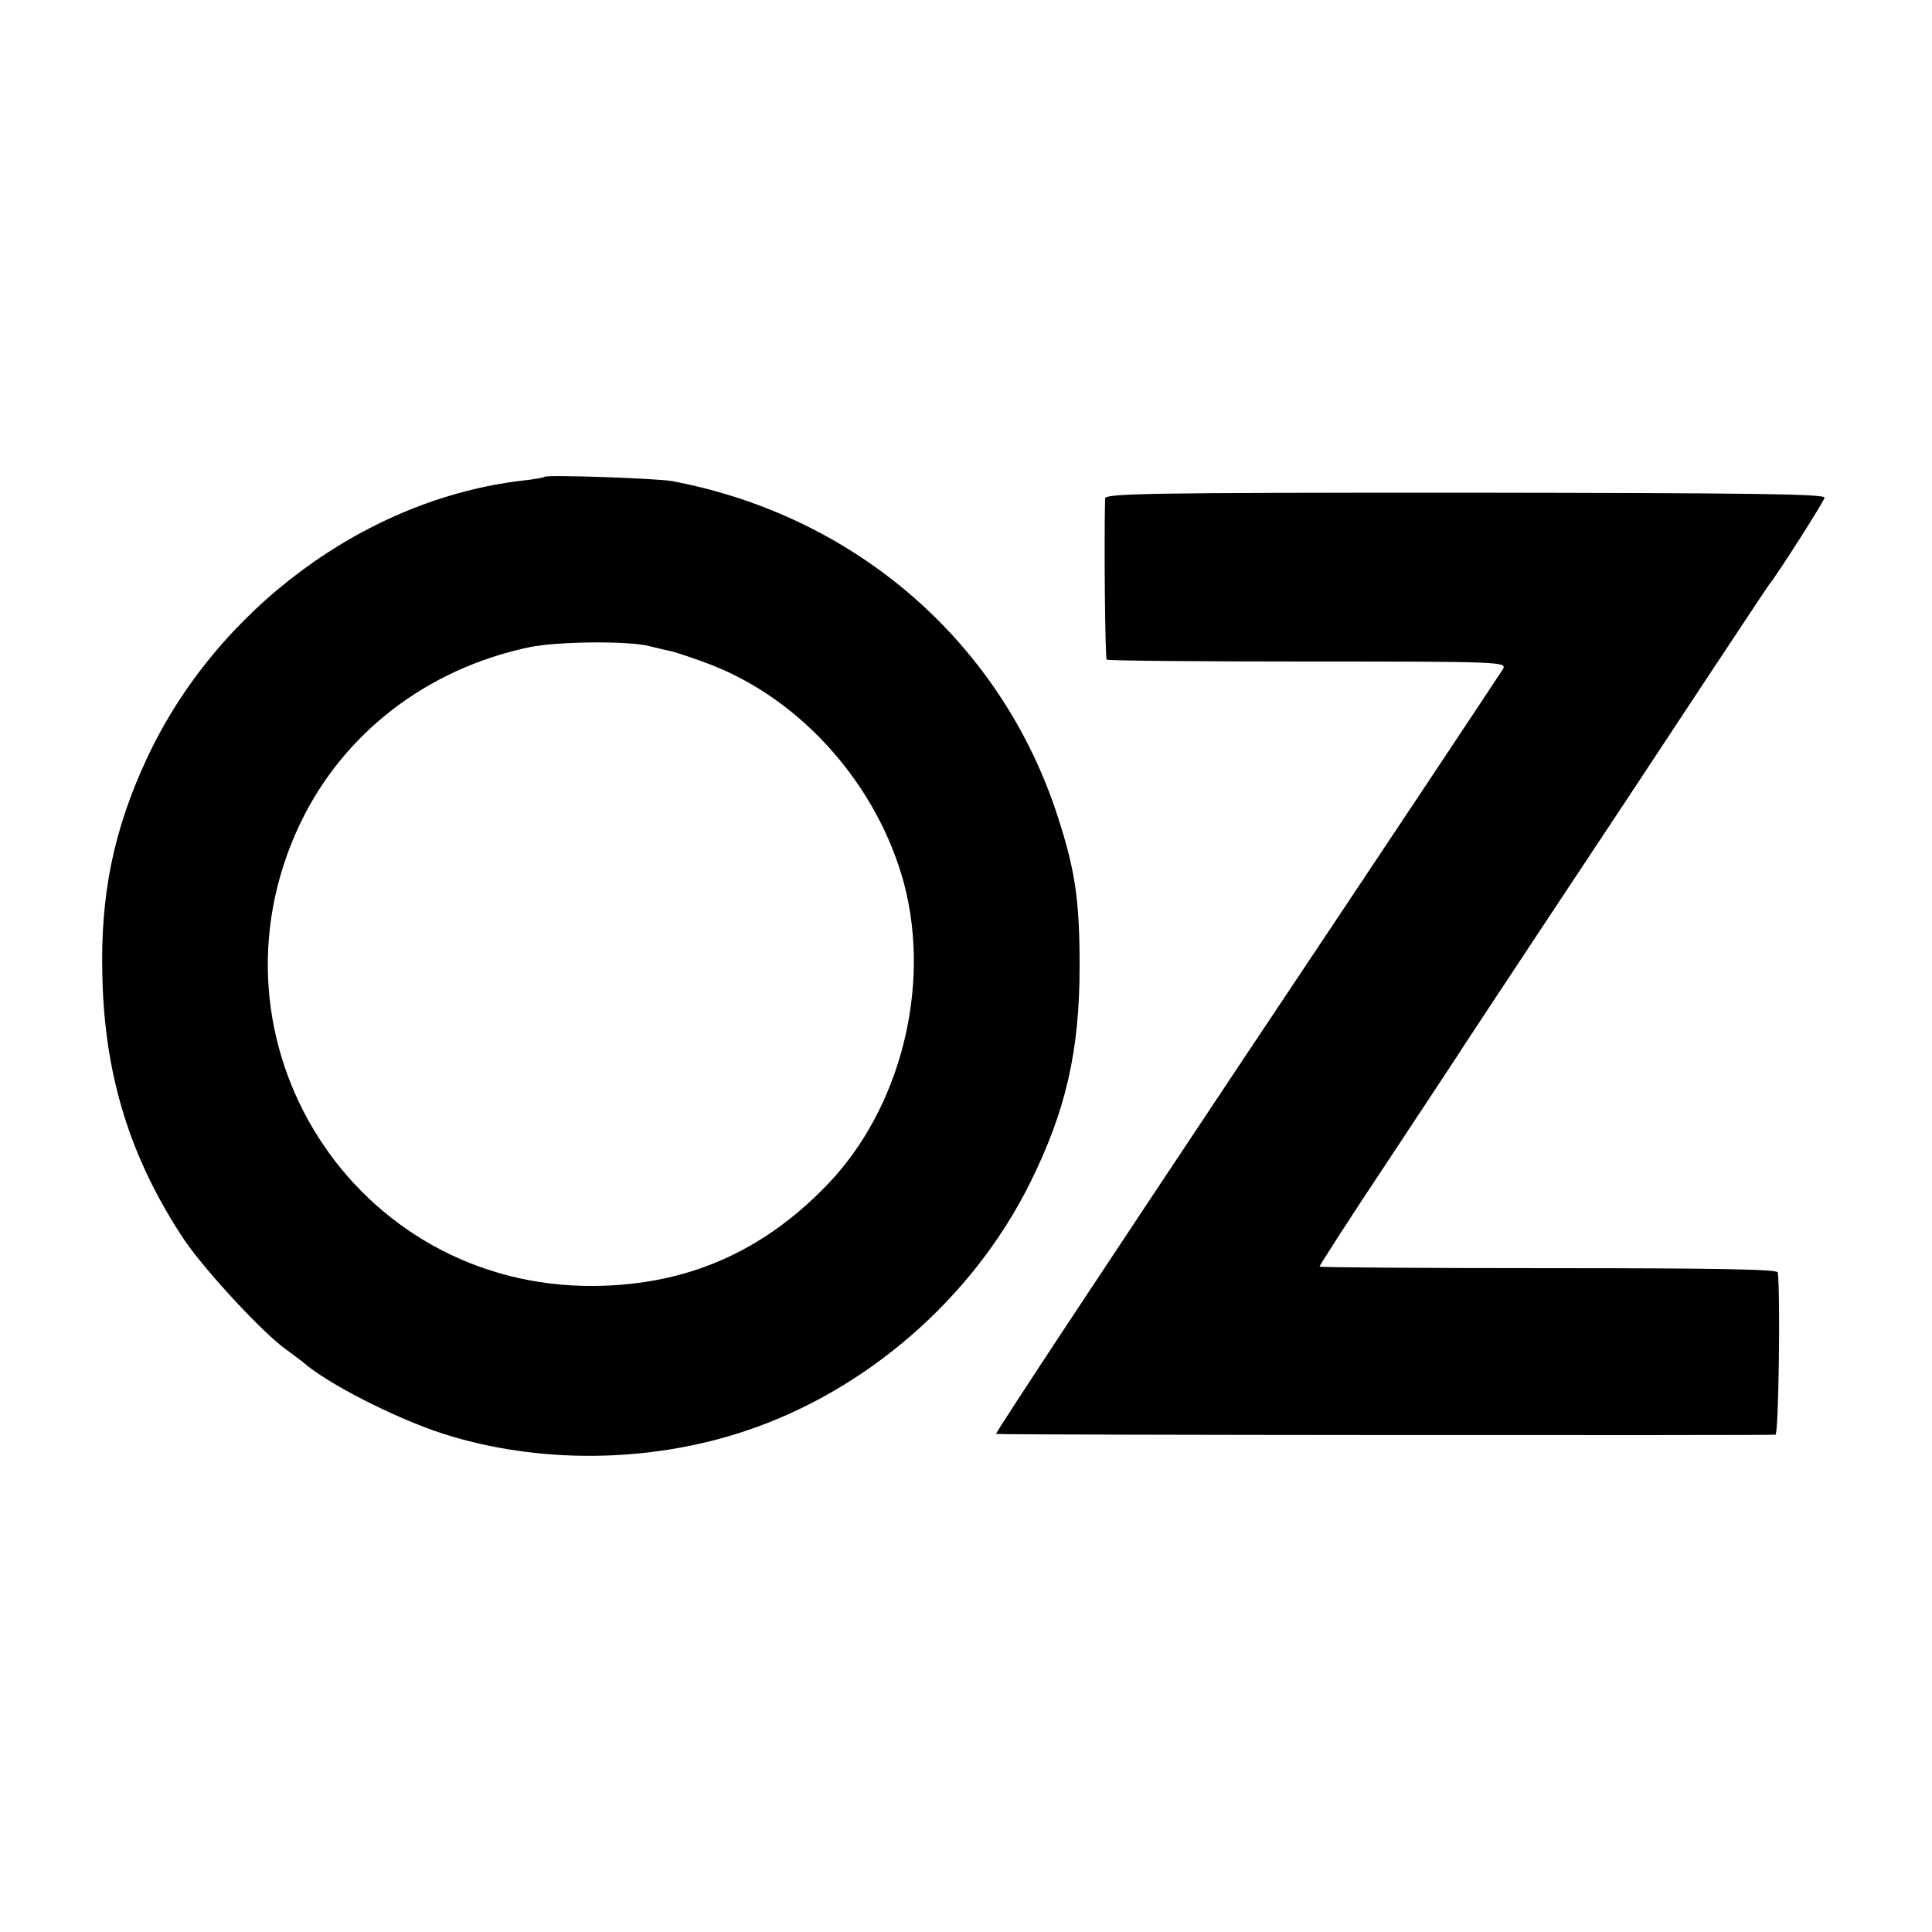 <?xml version="1.0" standalone="no"?>
<!DOCTYPE svg PUBLIC "-//W3C//DTD SVG 20010904//EN"
 "http://www.w3.org/TR/2001/REC-SVG-20010904/DTD/svg10.dtd">
<svg version="1.0" xmlns="http://www.w3.org/2000/svg"
 width="500pt" height="500pt" viewBox="0 0 500 500"
 preserveAspectRatio="xMidYMid meet">
<g transform="translate(0,500) scale(0.1,-0.1)"
fill="#000000" stroke="none">
<path d="M1409 3766 c-2 -2 -29 -7 -59 -10 -405 -48 -790 -333 -970 -719 -86
-185 -121 -353 -115 -567 6 -256 73 -470 212 -679 56 -82 208 -246 267 -286
15 -11 33 -25 40 -30 60 -54 236 -144 361 -185 246 -79 535 -77 785 7 312 104
587 343 735 640 94 189 129 344 129 563 0 169 -11 246 -56 385 -145 451 -522
780 -999 870 -40 7 -323 17 -330 11z m271 -438 c19 -5 46 -11 59 -14 13 -3 58
-18 100 -34 238 -92 433 -314 501 -568 70 -267 -10 -581 -198 -777 -169 -176
-366 -261 -605 -263 -621 -5 -1027 633 -761 1195 112 235 328 402 594 458 71
15 254 17 310 3z"/>
<path d="M2860 3710 c-3 -110 0 -413 4 -417 2 -3 237 -5 520 -5 501 0 515 -1
506 -19 -6 -10 -305 -460 -665 -999 -359 -539 -651 -980 -647 -981 18 -3 2008
-4 2017 -2 8 3 13 358 6 420 -1 8 -149 11 -592 11 -325 0 -592 2 -594 4 -1 2
82 131 186 287 103 156 189 286 191 290 2 3 102 155 222 336 121 182 295 445
387 585 93 140 172 260 176 265 25 31 143 217 145 227 2 10 -198 12 -929 13
-823 0 -933 -2 -933 -15z"/>
</g>
</svg>
